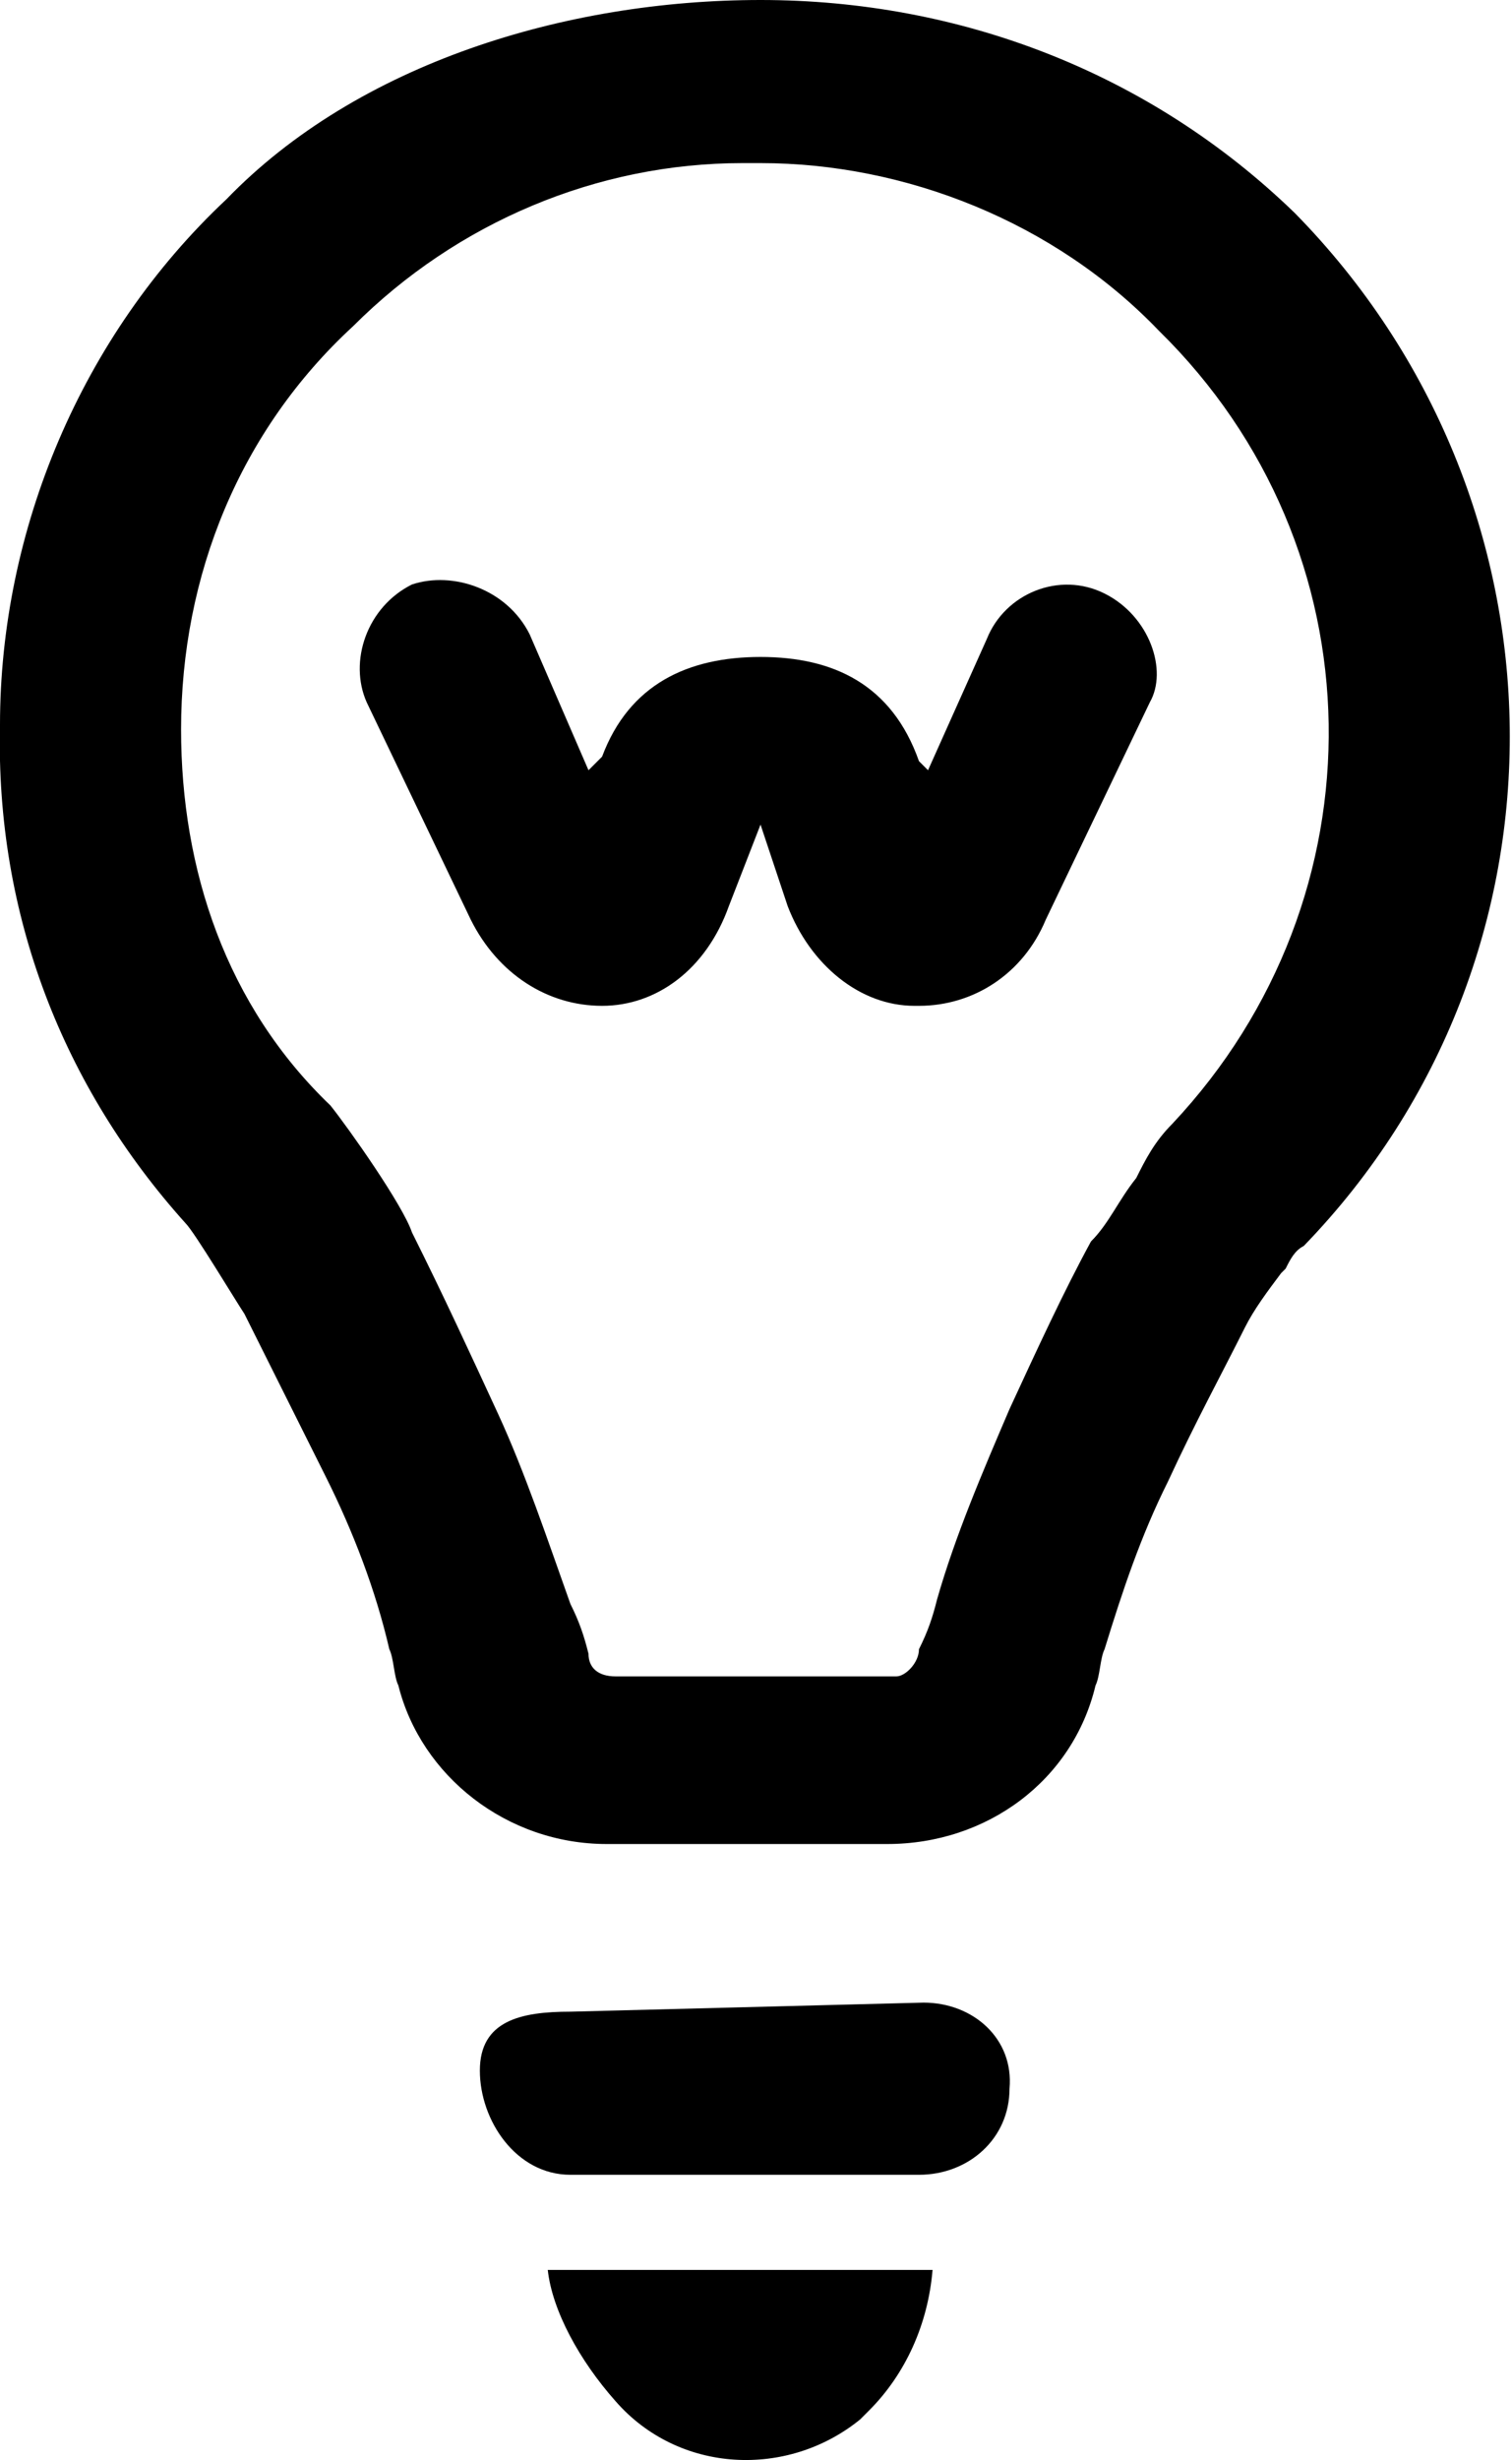 <?xml version="1.0" encoding="utf-8"?>
<!-- Generator: Adobe Illustrator 18.0.0, SVG Export Plug-In . SVG Version: 6.00 Build 0)  -->
<!DOCTYPE svg PUBLIC "-//W3C//DTD SVG 1.1//EN" "http://www.w3.org/Graphics/SVG/1.1/DTD/svg11.dtd">
<svg version="1.1" id="Слой_1" xmlns="http://www.w3.org/2000/svg" xmlns:xlink="http://www.w3.org/1999/xlink" x="0px" y="0px"
	 viewBox="0 0 33.4 54.3" enable-background="new 0 0 33.4 54.3" xml:space="preserve">
<g>
	<path d="M13.6,53c1.4,1.6,3.8,1.7,5.4,0.4c0.1-0.1,0.2-0.2,0.2-0.2c0.8-0.8,1.3-1.9,1.4-3.1h-8.5C12.2,51,12.8,52.1,13.6,53z"/>
	<path d="M24.4,13.1c-1-0.5-2.2,0-2.6,1l-1.3,2.9l-0.2-0.2c-0.6-1.7-1.9-2.3-3.5-2.3l0,0c-1.6,0-2.9,0.6-3.5,2.2L13,17l-1.3-3
		c-0.5-1-1.7-1.4-2.6-1.1c-1,0.5-1.4,1.7-1,2.6l2.3,4.8c0.6,1.2,1.7,1.9,2.9,1.9s2.3-0.8,2.8-2.2l0.7-1.8l0.6,1.8
		c0.5,1.3,1.6,2.2,2.8,2.2h0.1c1.2,0,2.3-0.7,2.8-1.9l2.3-4.8C25.8,14.8,25.4,13.6,24.4,13.1z"/>
	<path d="M28.6,4.7C25.4,1.6,21.2,0,16.8,0l0,0l0,0C12.5,0,7.9,1.4,5,4.4c-3.2,3-5,7.3-5,11.6c-0.1,4.2,1.4,8,4.1,11
		c0.2,0.2,1.1,1.7,1.3,2c0.6,1.2,1.2,2.4,1.8,3.6c0.6,1.2,1.1,2.5,1.4,3.8c0.1,0.2,0.1,0.6,0.2,0.8c0.5,2,2.4,3.5,4.6,3.5h6.2
		c2.2,0,4.1-1.4,4.6-3.5c0.1-0.2,0.1-0.6,0.2-0.8c0.4-1.3,0.8-2.5,1.4-3.7c0.6-1.3,1.2-2.4,1.7-3.4c0.2-0.4,0.5-0.8,0.8-1.2l0.1-0.1
		c0.1-0.2,0.2-0.4,0.4-0.5C35,21.1,34.8,11,28.6,4.7z M25.9,24.8c-0.4,0.4-0.6,0.8-0.8,1.2c-0.4,0.5-0.6,1-1,1.4
		c-0.6,1.1-1.2,2.4-1.8,3.7c-0.6,1.4-1.2,2.8-1.6,4.2c-0.1,0.4-0.2,0.7-0.4,1.1C20.3,36.7,20,37,19.8,37h-6.2
		c-0.4,0-0.6-0.2-0.6-0.5c-0.1-0.4-0.2-0.7-0.4-1.1c-0.5-1.4-1-2.9-1.6-4.2c-0.6-1.3-1.2-2.6-1.9-4c-0.2-0.6-1.4-2.3-1.8-2.8
		C5,22.2,4,19.2,4,16.1c0-3.4,1.3-6.6,3.8-8.9c2.3-2.3,5.4-3.6,8.6-3.6h0.4c3.2,0,6.5,1.3,8.8,3.7C30.5,12.1,30.6,19.8,25.9,24.8z"
		/>
	<path d="M20.4,44.2l-7.8,0.2l0,0c-1.1,0-2,0.2-2,1.3c0,1.1,0.8,2.3,2,2.3h7.7l0,0c1.1,0,2-0.8,2-1.9C22.4,45,21.5,44.2,20.4,44.2z"
		/>
</g>
</svg>
